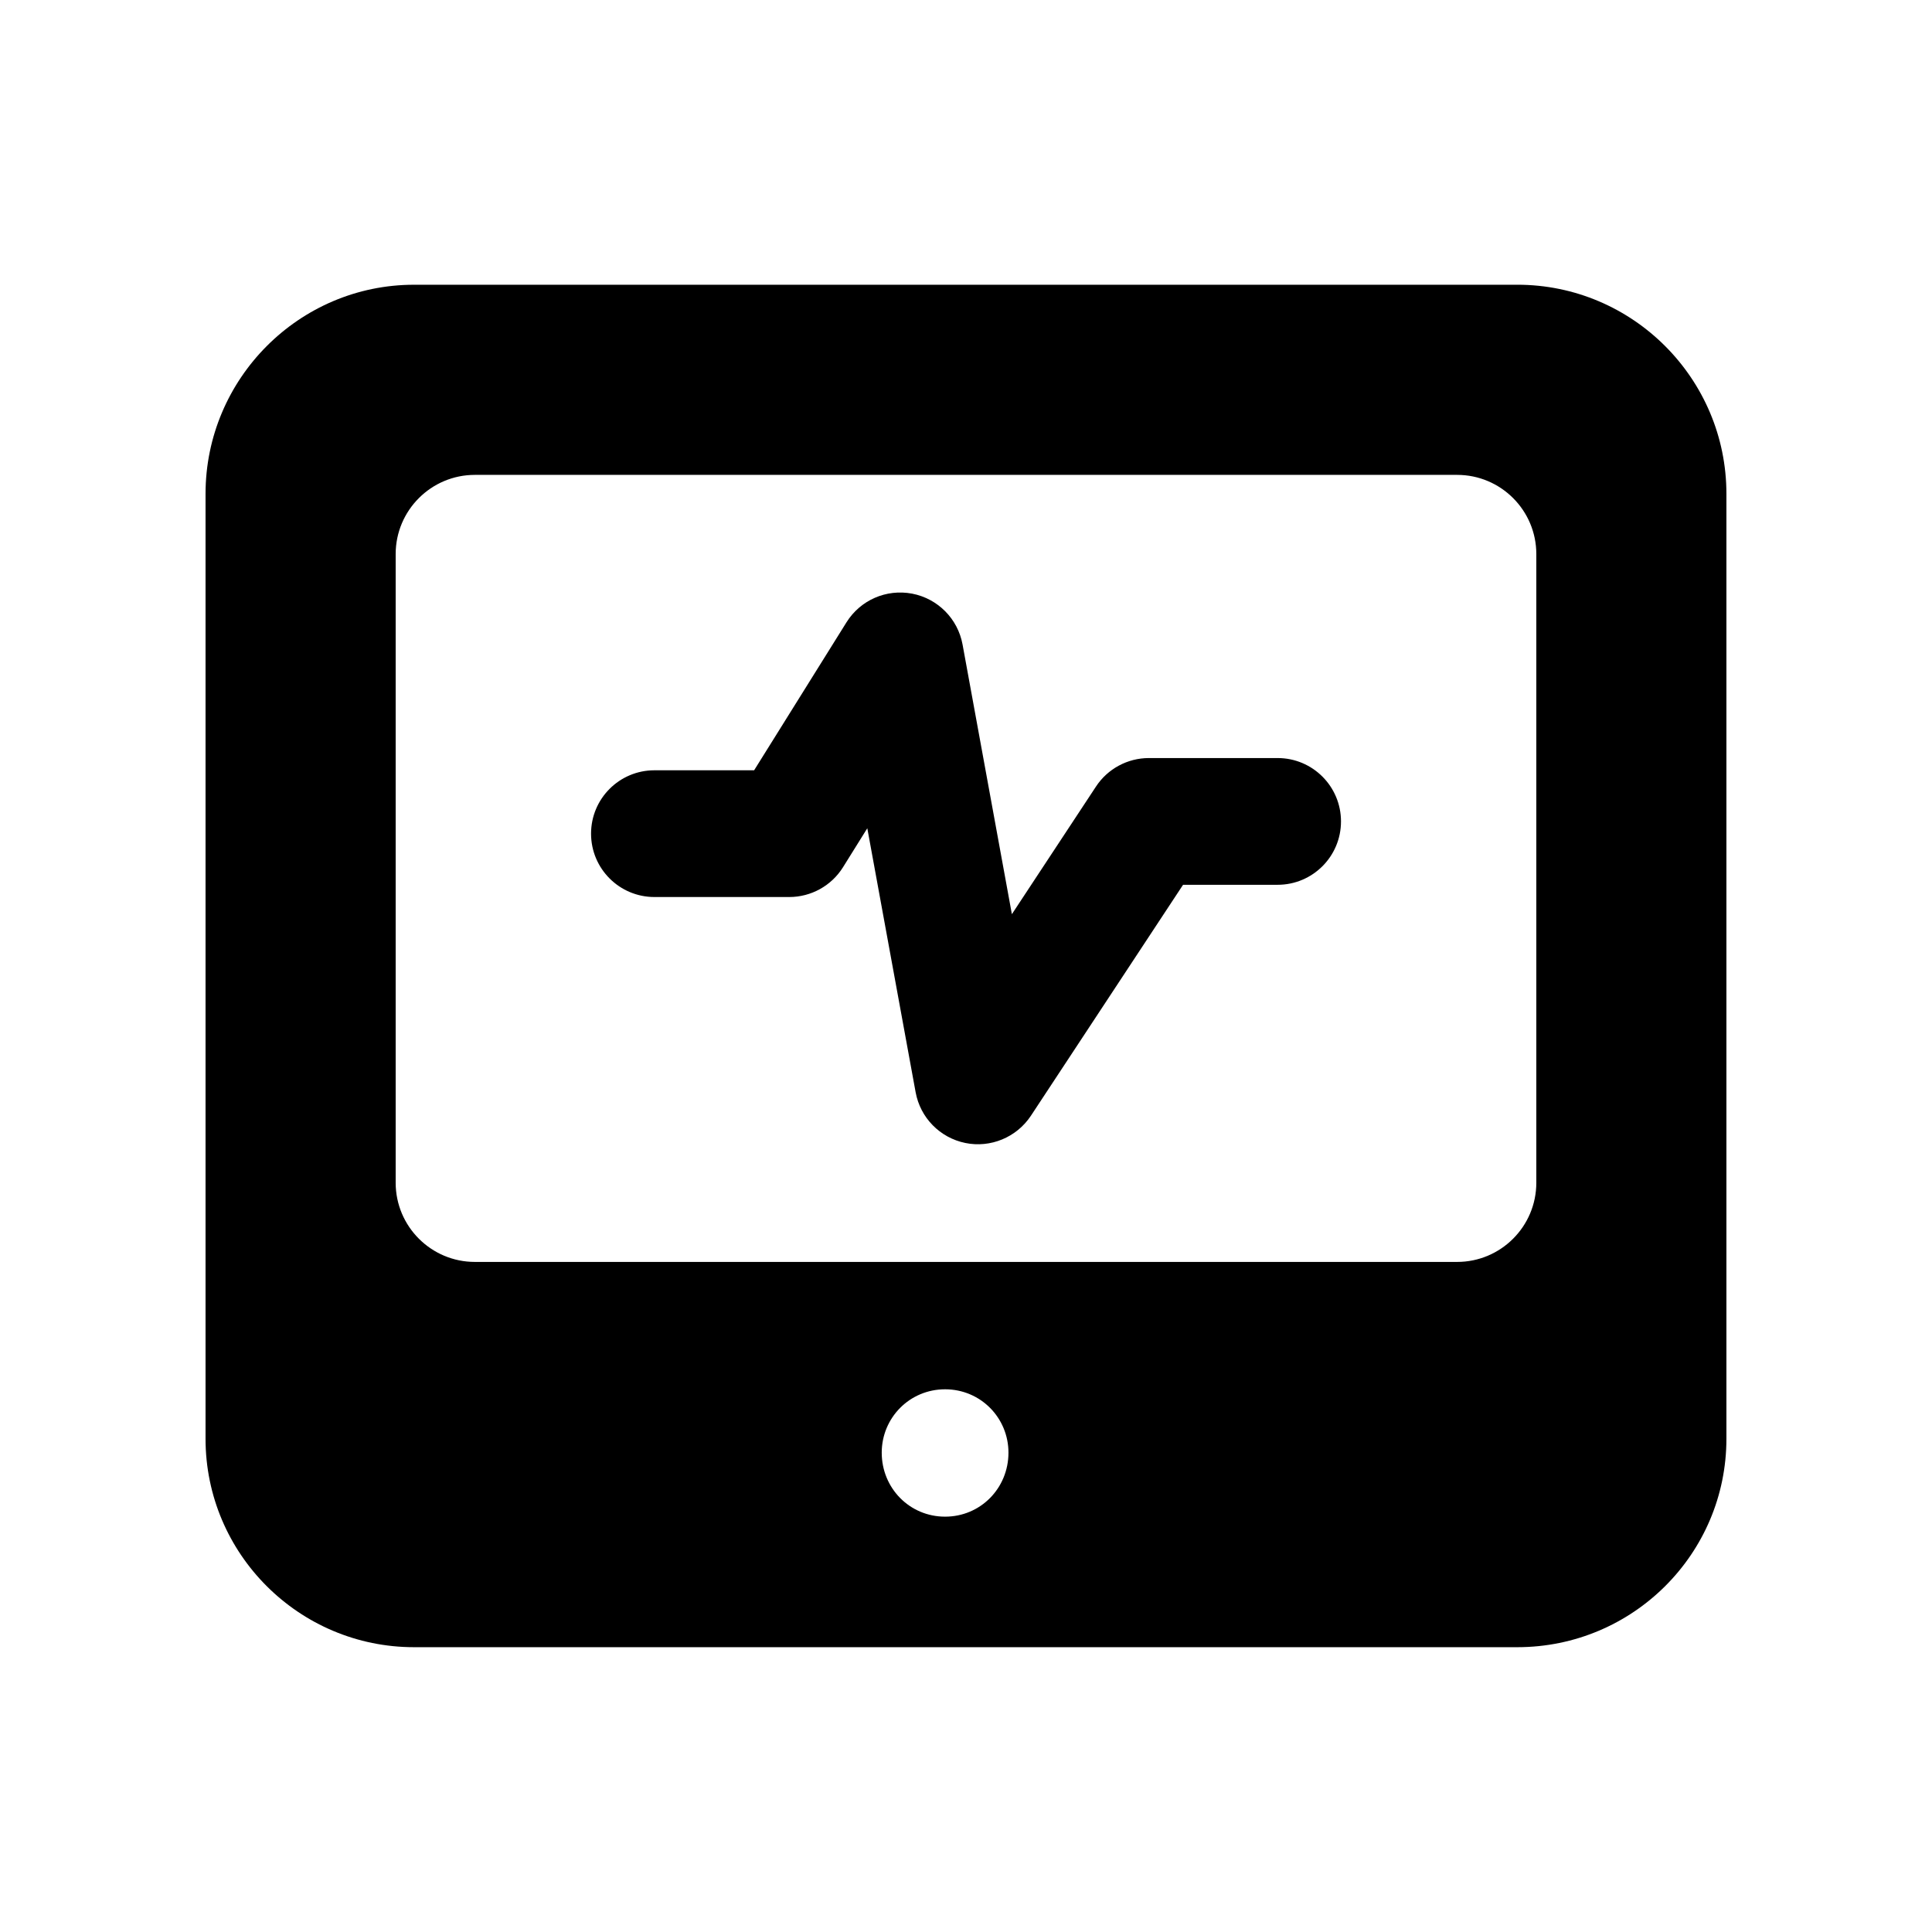 <?xml version="1.0" encoding="UTF-8"?>
<!-- Uploaded to: SVG Repo, www.svgrepo.com, Generator: SVG Repo Mixer Tools -->
<svg fill="#000000" width="800px" height="800px" version="1.1" viewBox="144 144 512 512" xmlns="http://www.w3.org/2000/svg">
 <g>
  <path d="m546.1 219.46h-292.38c-30.398 0-55.25 24.855-55.25 55.422v250.39c0 30.562 24.852 55.25 55.25 55.25h292.38c30.562 0 55.418-24.688 55.418-55.254v-250.39c0-30.566-24.855-55.422-55.422-55.422zm-151.64 326.47c-9.406 0-16.793-7.559-16.793-16.961 0-9.234 7.391-16.793 16.793-16.793 9.406 0 16.793 7.559 16.793 16.793 0 9.406-7.391 16.961-16.793 16.961zm156.68-88.5c0 11.586-9.406 20.992-20.992 20.992h-260.3c-11.586 0-20.992-9.406-20.992-20.992v-166.59c0-11.586 9.406-20.992 20.992-20.992h260.3c11.59 0 20.992 9.406 20.992 20.992z"/>
  <path d="m399.82 446.9c-6.723-1.371-11.938-6.691-13.168-13.441l-12.809-69.961-6.43 10.316c-3.066 4.922-8.461 7.906-14.25 7.906h-35.734c-9.281 0-16.793-7.519-16.793-16.793 0-9.273 7.512-16.793 16.793-16.793h26.422l24.469-39.203c3.672-5.879 10.512-8.906 17.402-7.609 6.805 1.305 12.121 6.66 13.367 13.48l13.07 71.465 22.289-33.824c3.098-4.715 8.379-7.551 14.023-7.551h34.113c9.281 0 16.793 7.519 16.793 16.793s-7.512 16.793-16.793 16.793h-25.059l-40.328 61.215c-3.809 5.746-10.727 8.578-17.379 7.207z"/>
 </g>
</svg>